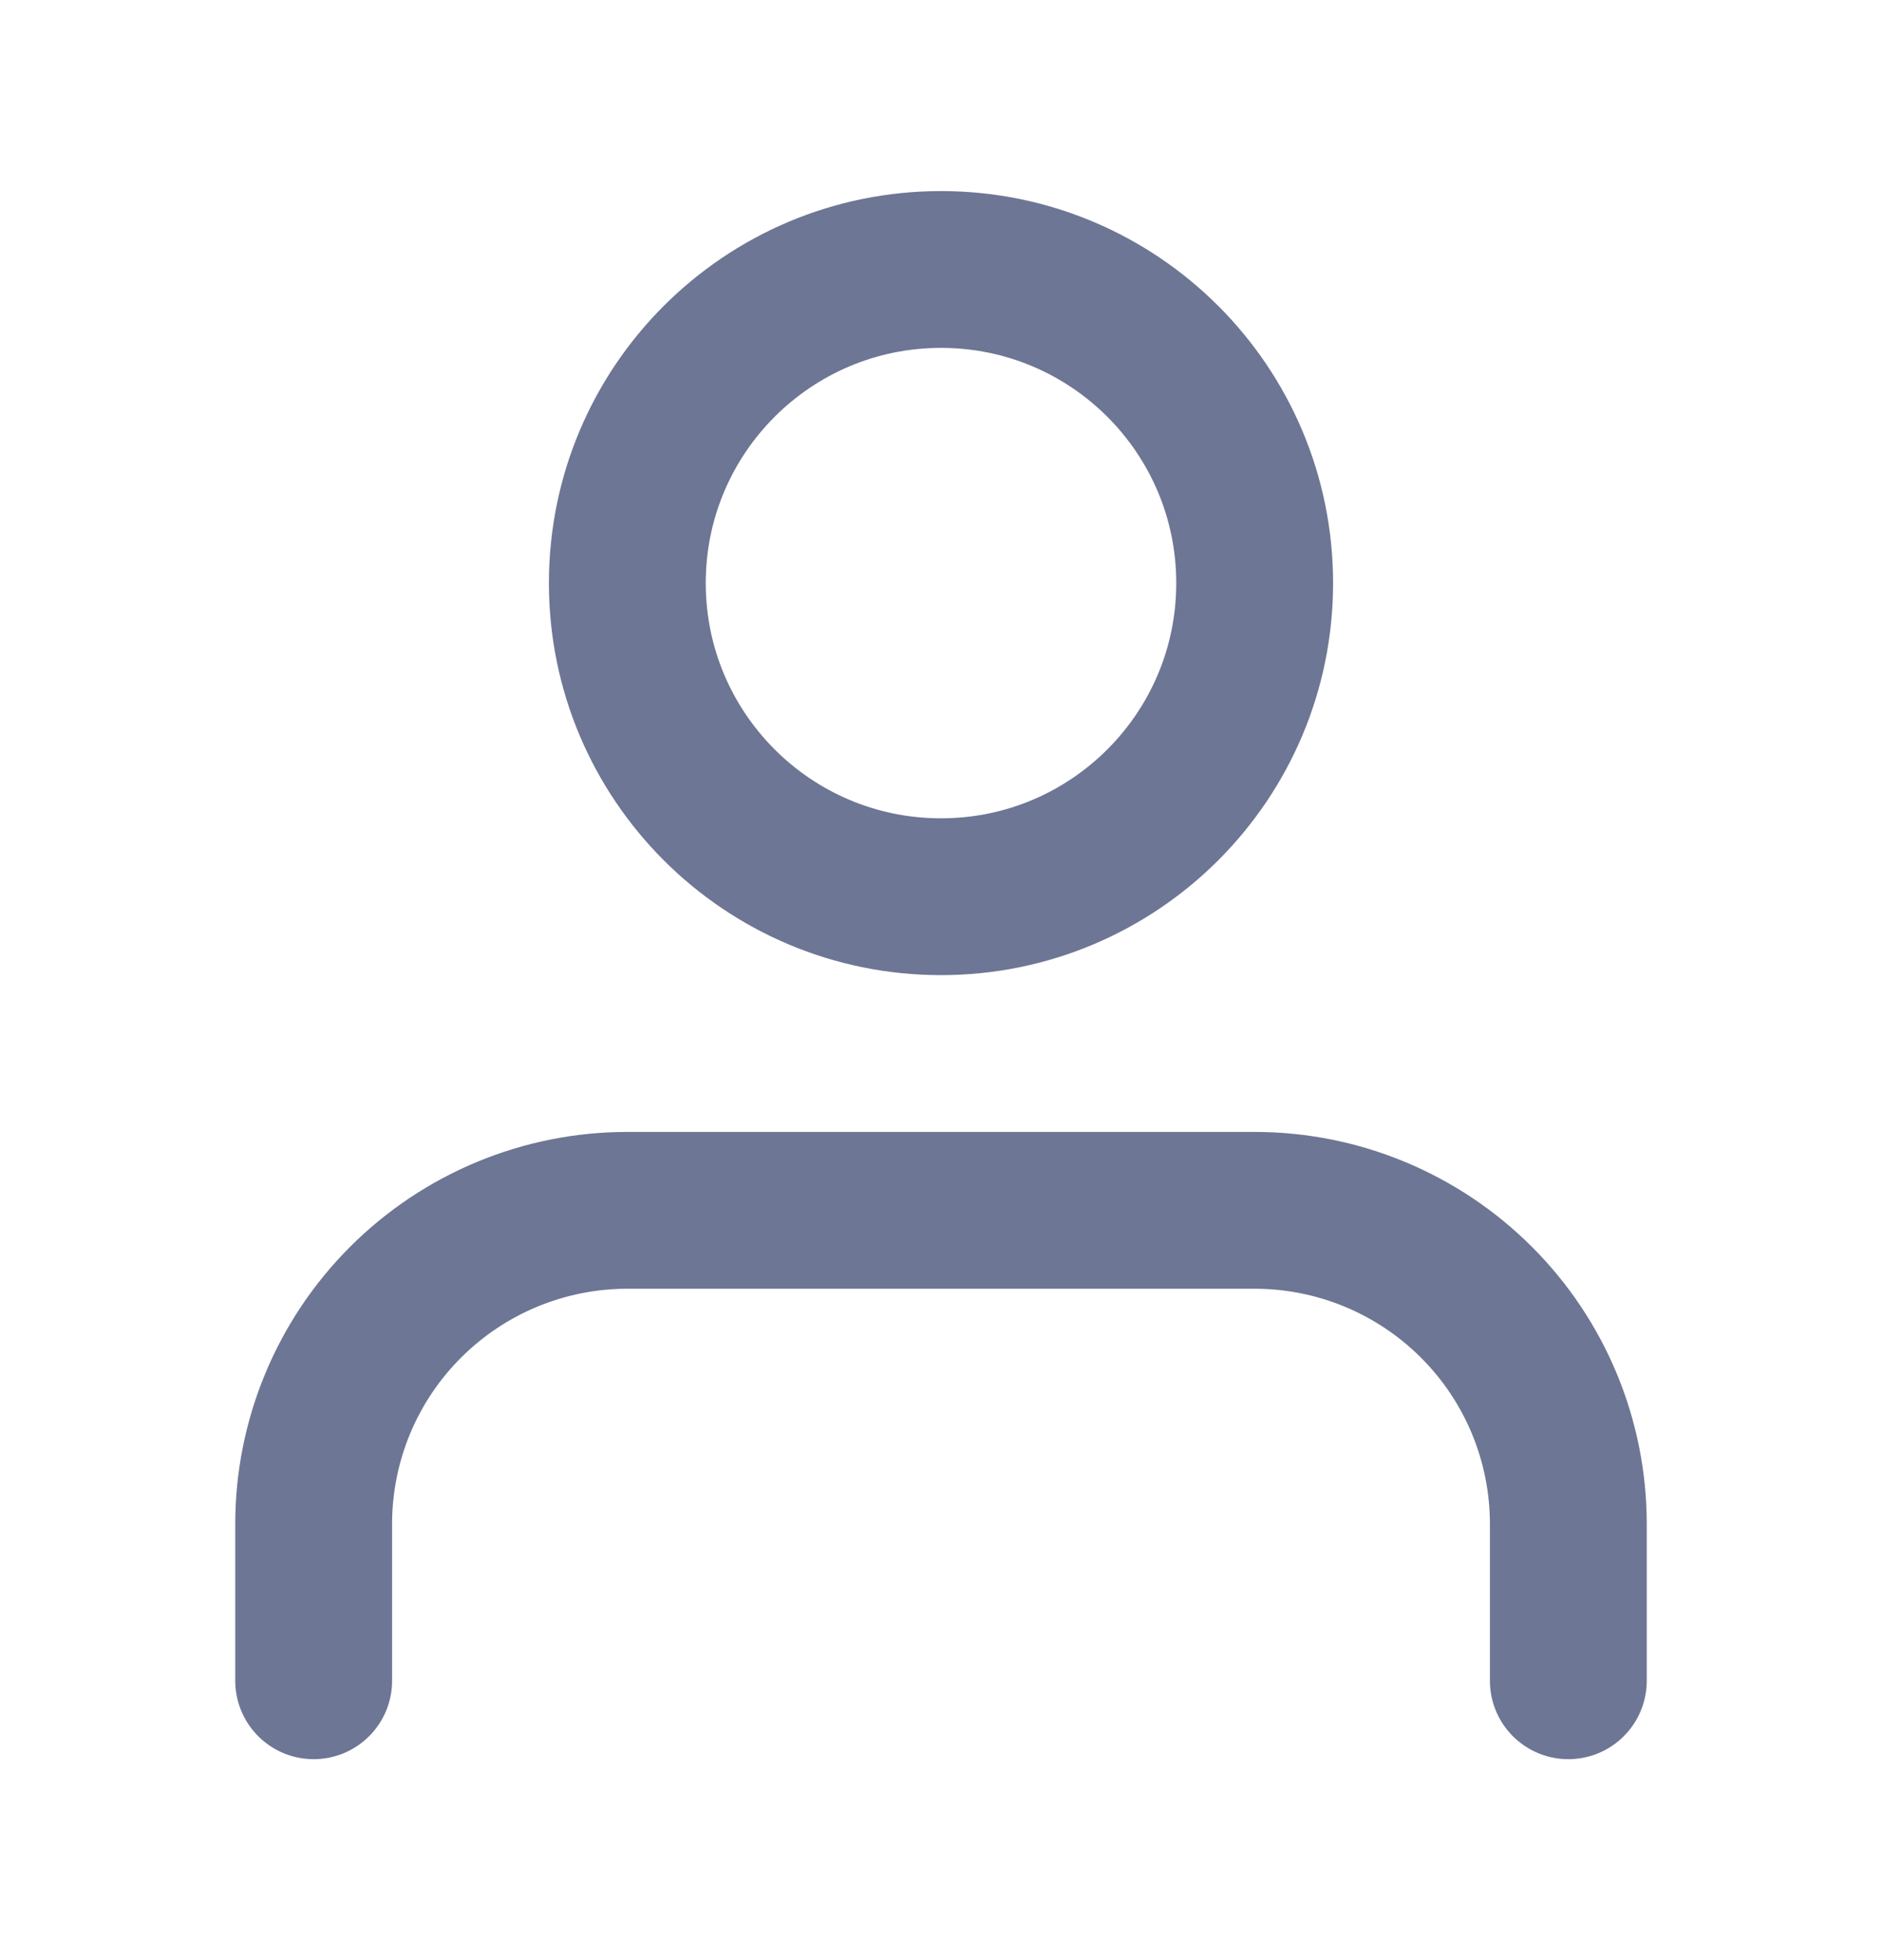 <svg width="24" height="25" viewBox="0 0 24 25" fill="none" xmlns="http://www.w3.org/2000/svg">
<path d="M20 21.437V19.437C20 18.377 19.579 17.359 18.828 16.609C18.078 15.859 17.061 15.437 16 15.437H8C6.939 15.437 5.922 15.859 5.172 16.609C4.421 17.359 4 18.377 4 19.437V21.437" stroke="#0C1B4D" stroke-opacity="0.6" stroke-width="2" stroke-linecap="round" stroke-linejoin="round"/>
<path d="M12 11.437C14.209 11.437 16 9.646 16 7.437C16 5.228 14.209 3.437 12 3.437C9.791 3.437 8 5.228 8 7.437C8 9.646 9.791 11.437 12 11.437Z" stroke="#0C1B4D" stroke-opacity="0.6" stroke-width="2" stroke-linecap="round" stroke-linejoin="round"/>
</svg>
